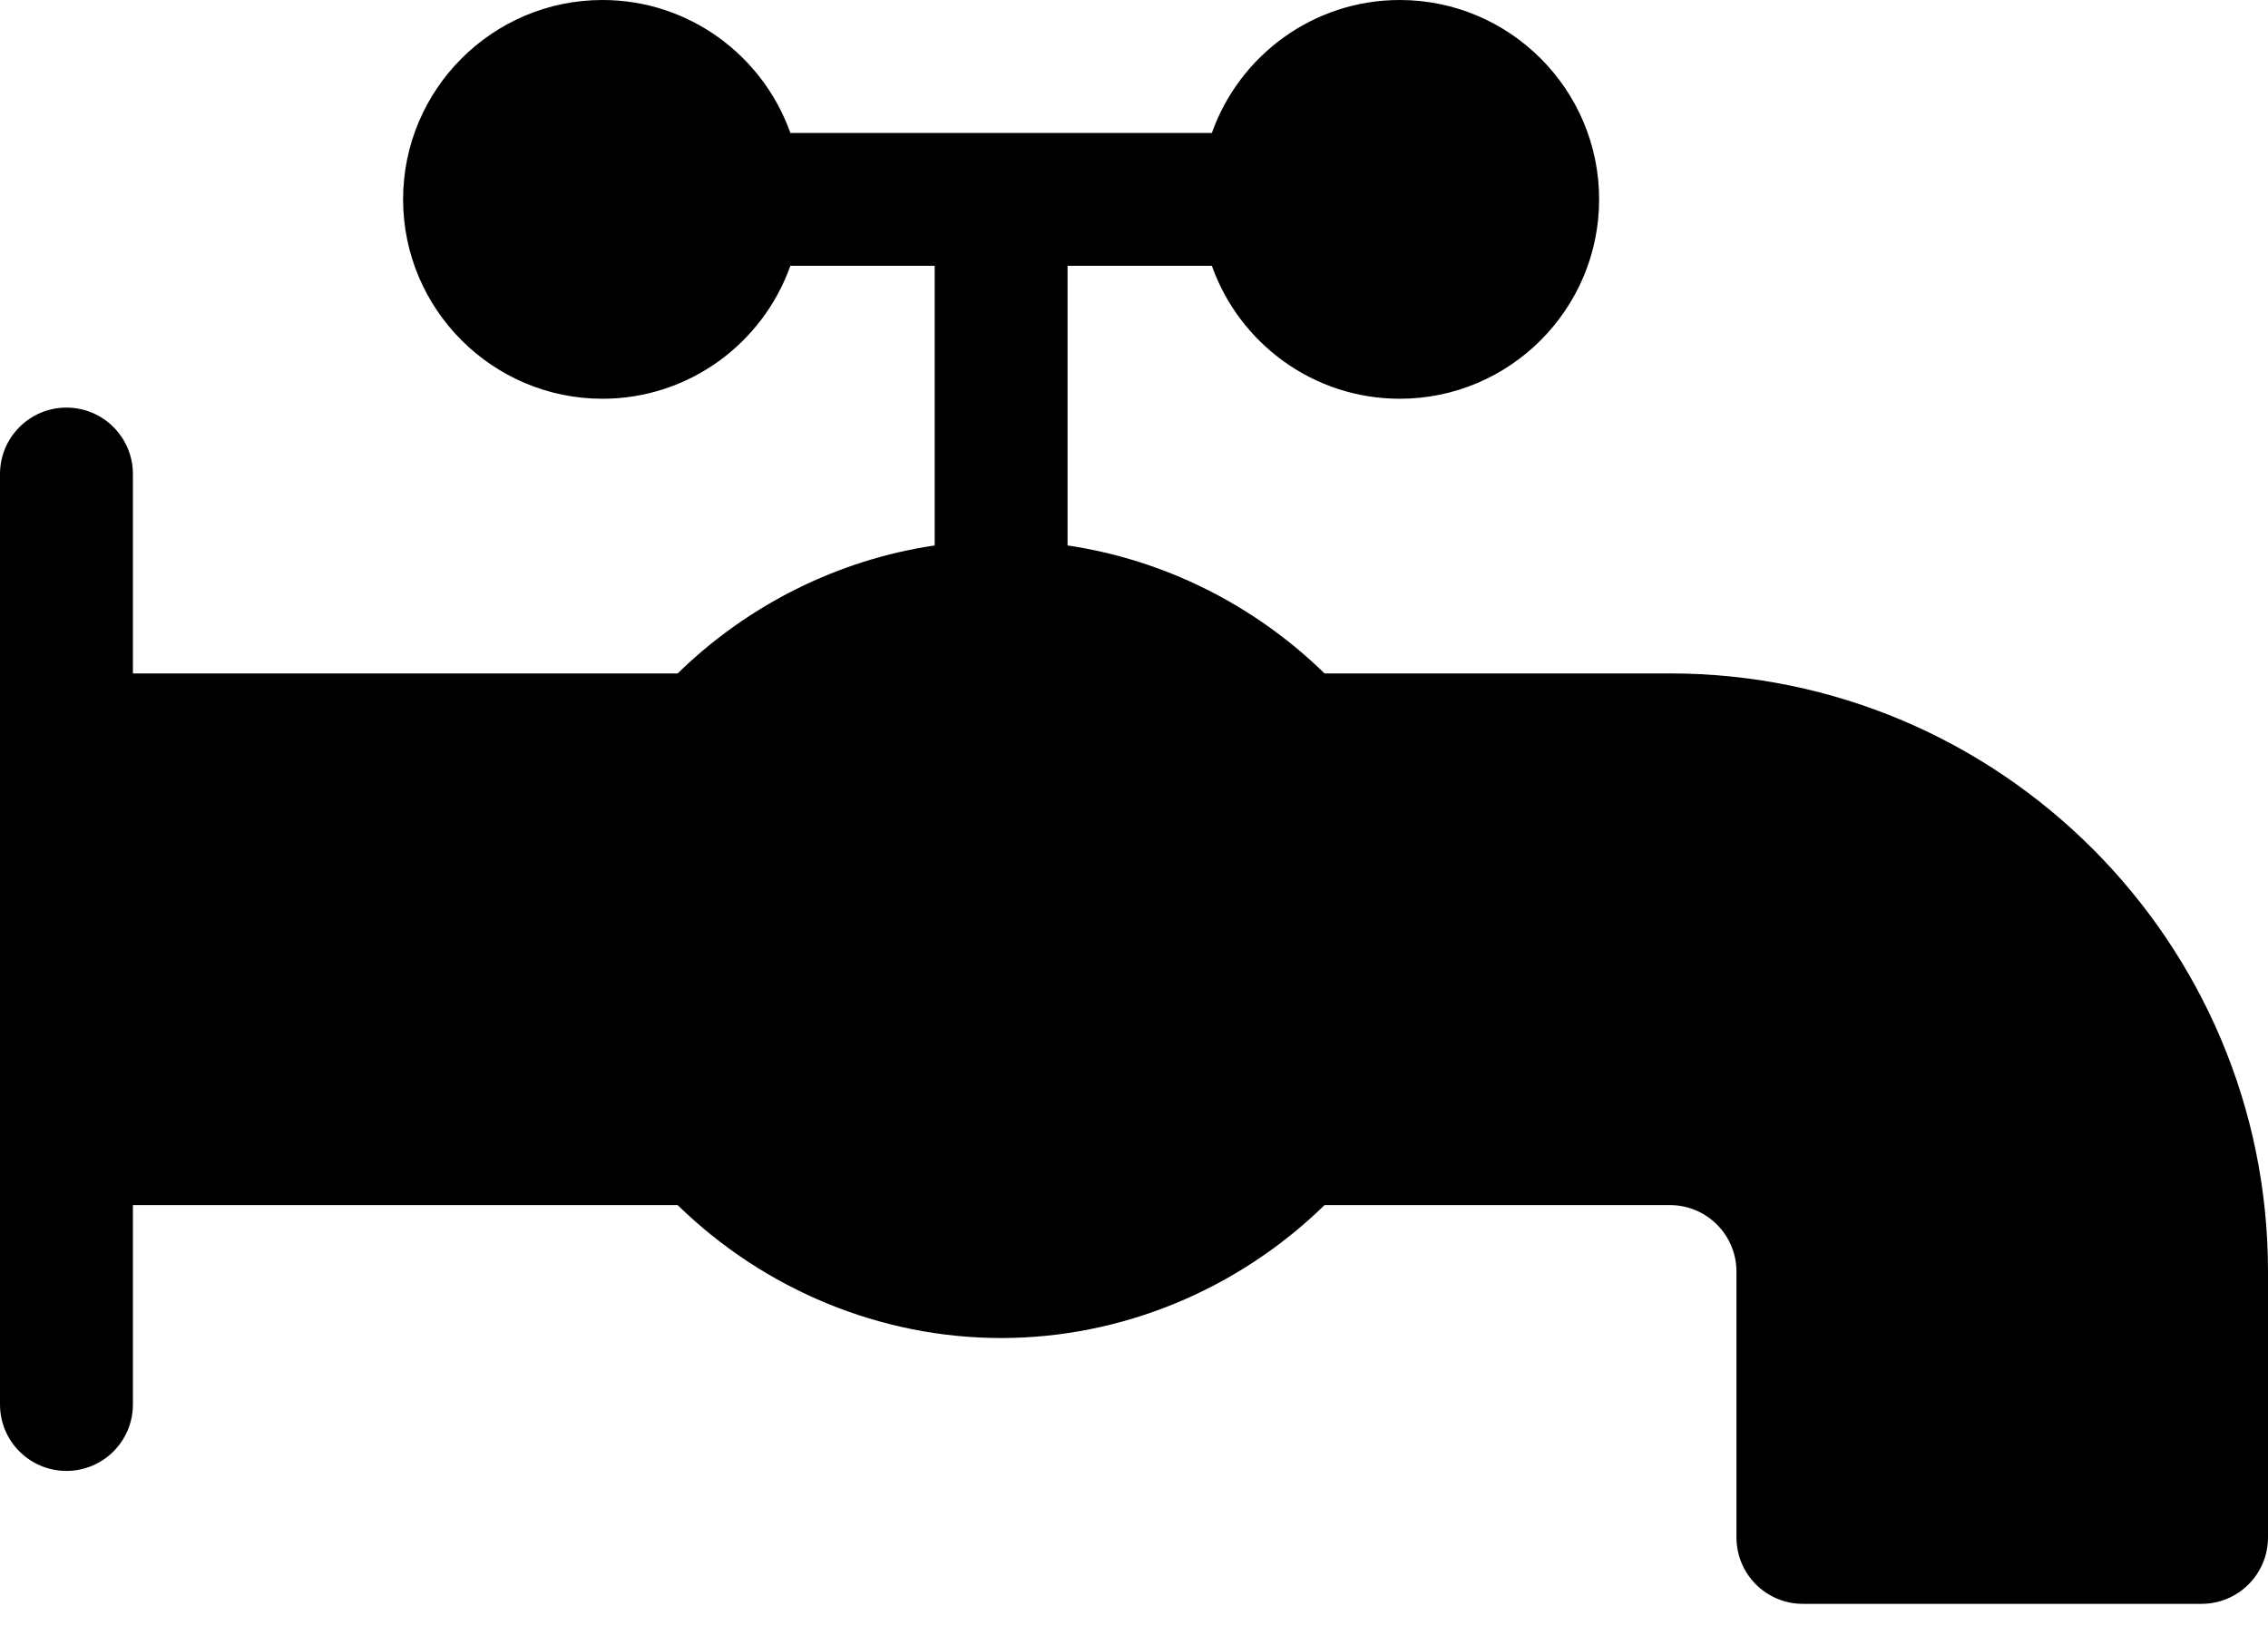 <?xml version="1.0" encoding="UTF-8"?> <svg xmlns="http://www.w3.org/2000/svg" width="60" height="43" viewBox="0 0 60 43" fill="none"> <path d="M44.18 17.812H35.041C33.169 15.986 30.782 14.803 28.242 14.427V7.031H32.06C32.786 9.077 34.74 10.547 37.031 10.547C39.939 10.547 42.305 8.181 42.305 5.273C42.305 2.366 39.939 0 37.031 0C34.74 0 32.786 1.47 32.06 3.516H20.909C20.183 1.47 18.229 0 15.938 0C13.03 0 10.664 2.366 10.664 5.273C10.664 8.181 13.03 10.547 15.938 10.547C18.229 10.547 20.183 9.077 20.909 7.031H24.727V14.427C22.186 14.803 19.799 15.986 17.927 17.812H3.516V12.539C3.516 11.568 2.729 10.781 1.758 10.781C0.787 10.781 0 11.568 0 12.539V37.148C0 38.119 0.787 38.906 1.758 38.906C2.729 38.906 3.516 38.119 3.516 37.148V31.875H17.927C20.226 34.118 23.302 35.391 26.484 35.391C29.667 35.391 32.742 34.118 35.041 31.875H44.18C45.149 31.875 45.938 32.664 45.938 33.633V40.664C45.938 41.635 46.724 42.422 47.695 42.422H58.242C59.213 42.422 60 41.635 60 40.664V33.633C60 24.91 52.903 17.812 44.18 17.812Z" fill="black"></path> </svg> 